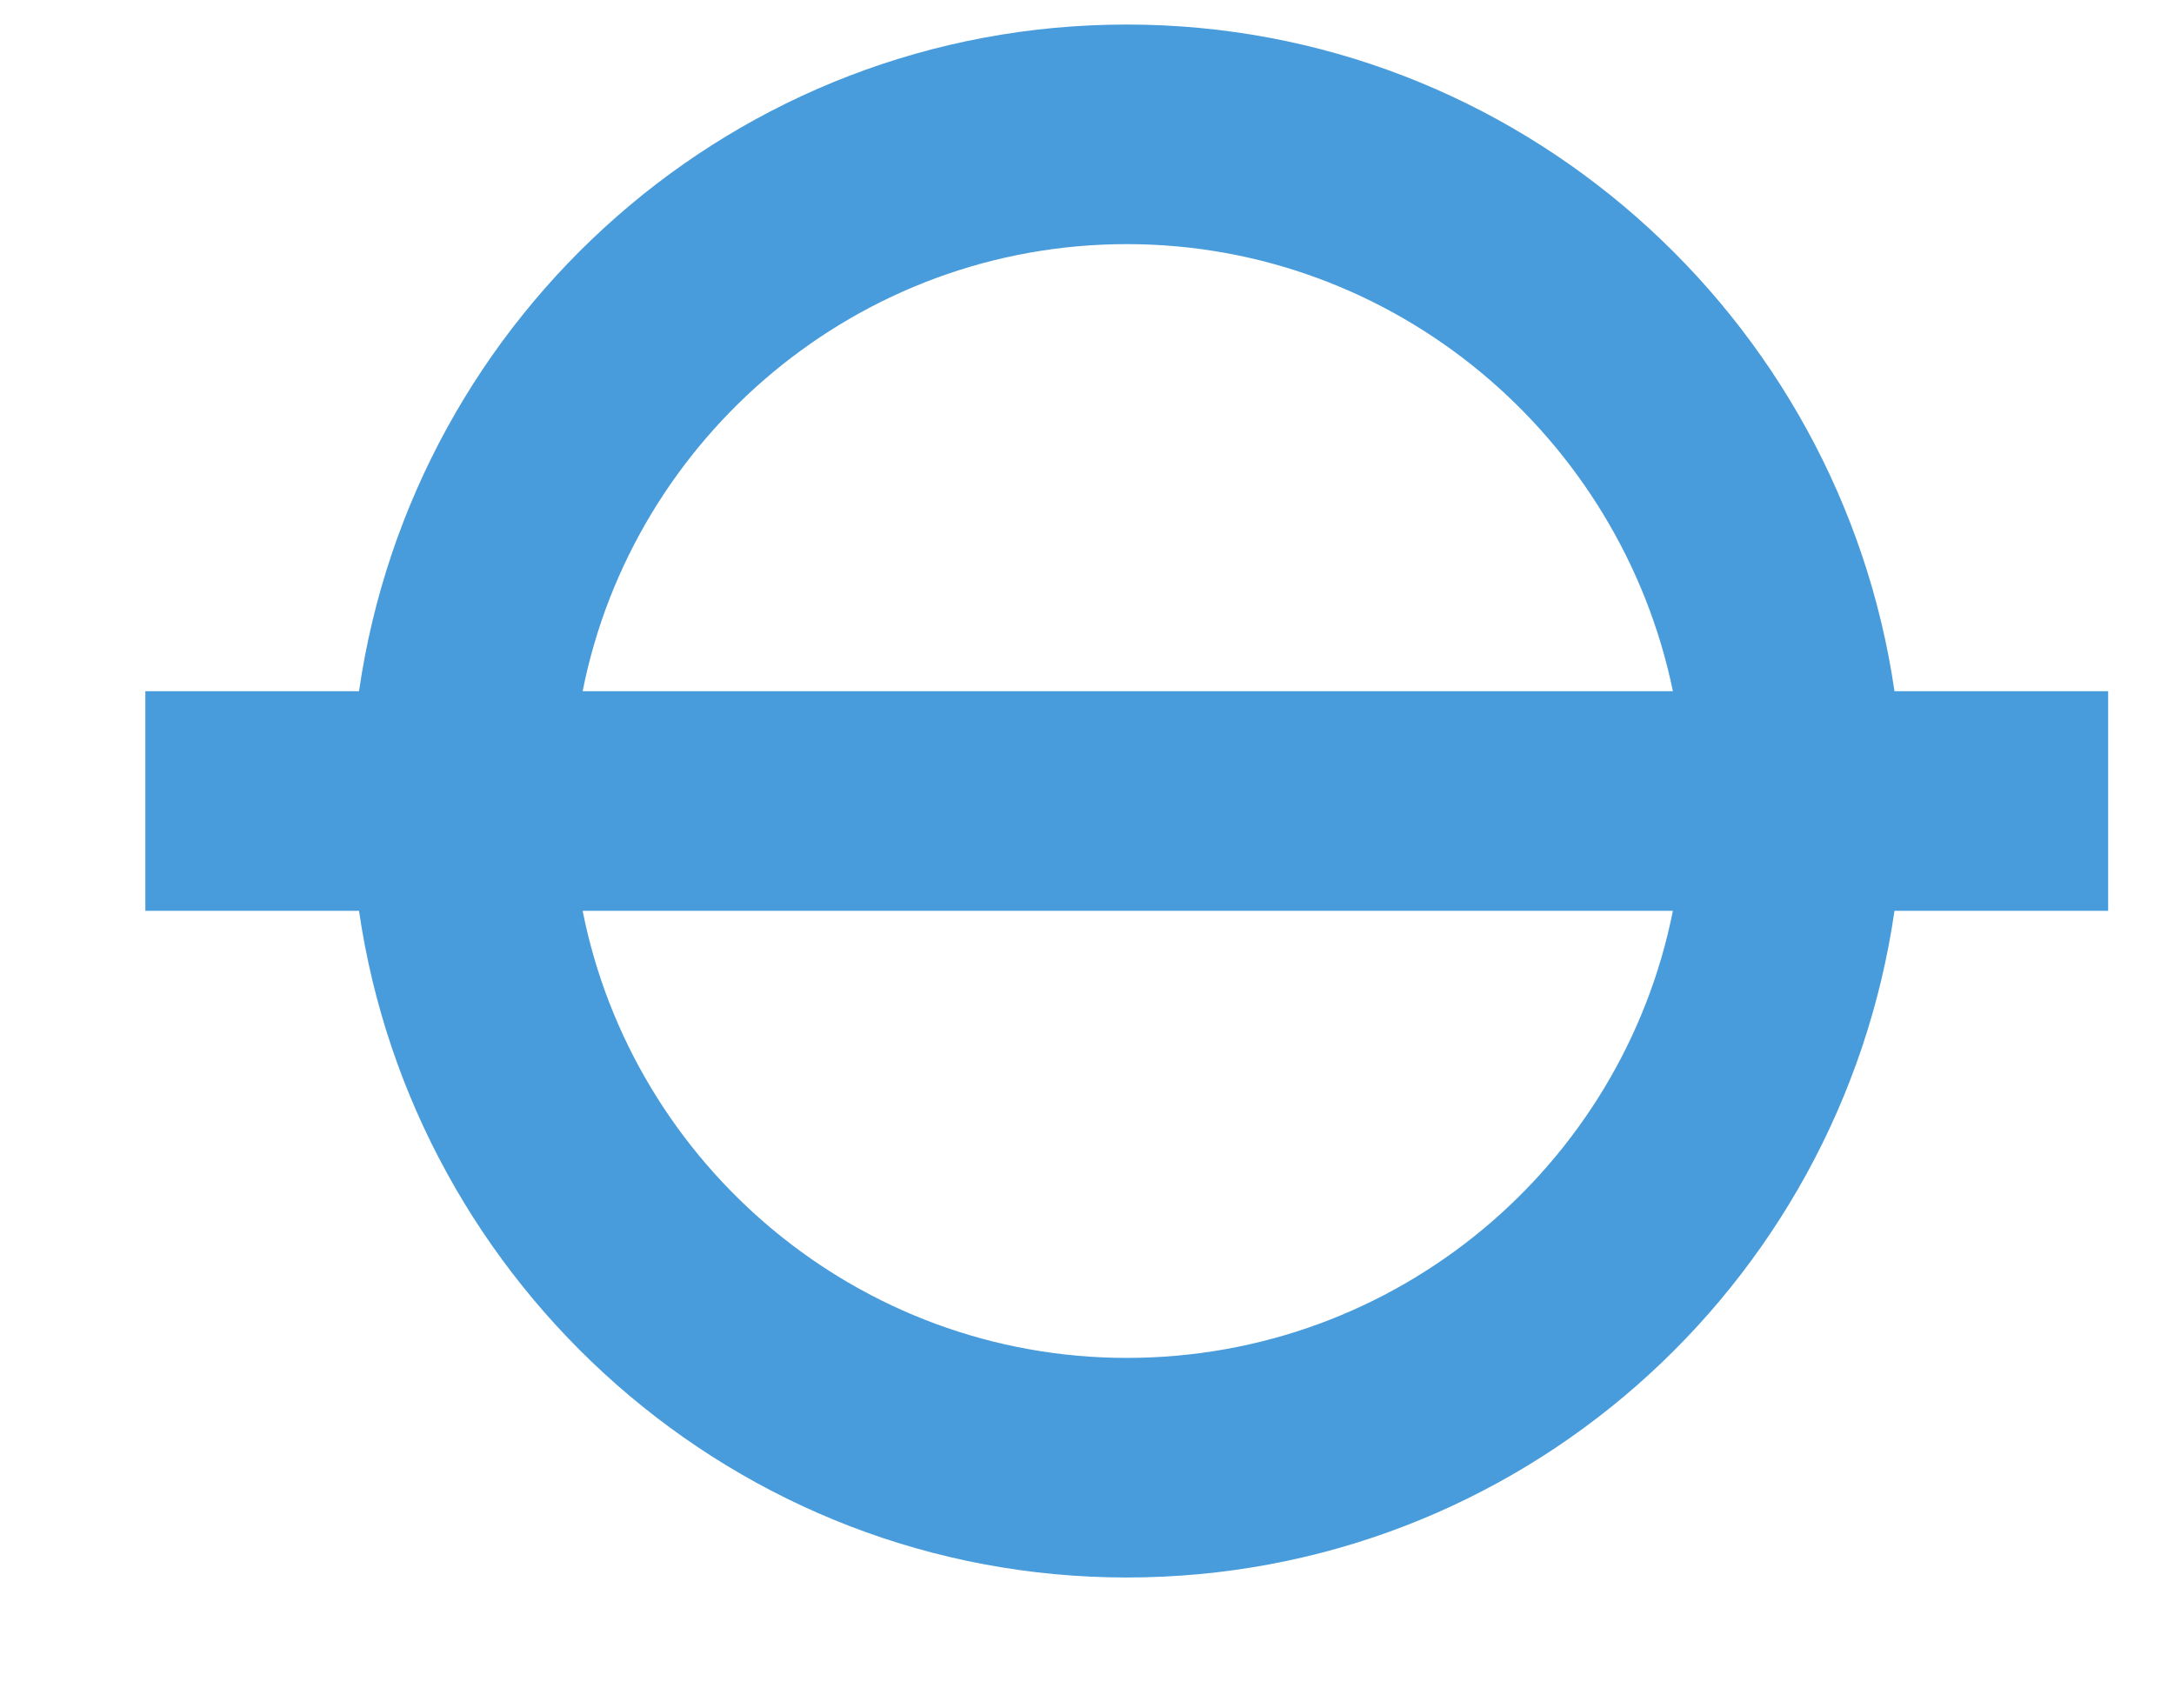 <svg width="14" height="11" viewBox="0 0 14 11" fill="none" xmlns="http://www.w3.org/2000/svg">
<path id="Vector" d="M7.256 8.744C5.529 8.744 4.077 7.505 3.752 5.865H10.773C10.447 7.505 8.996 8.744 7.256 8.744ZM7.256 1.572C8.983 1.572 10.435 2.812 10.773 4.451H3.752C4.077 2.812 5.529 1.572 7.256 1.572ZM13.576 4.451H12.2C11.849 2.036 9.772 0.158 7.256 0.158C4.74 0.158 2.663 2.023 2.312 4.451H0.936V5.865H2.312C2.663 8.281 4.74 10.158 7.256 10.158C9.772 10.158 11.849 8.293 12.2 5.865H13.576V4.451Z" fill="#499CDB"/>
</svg>
